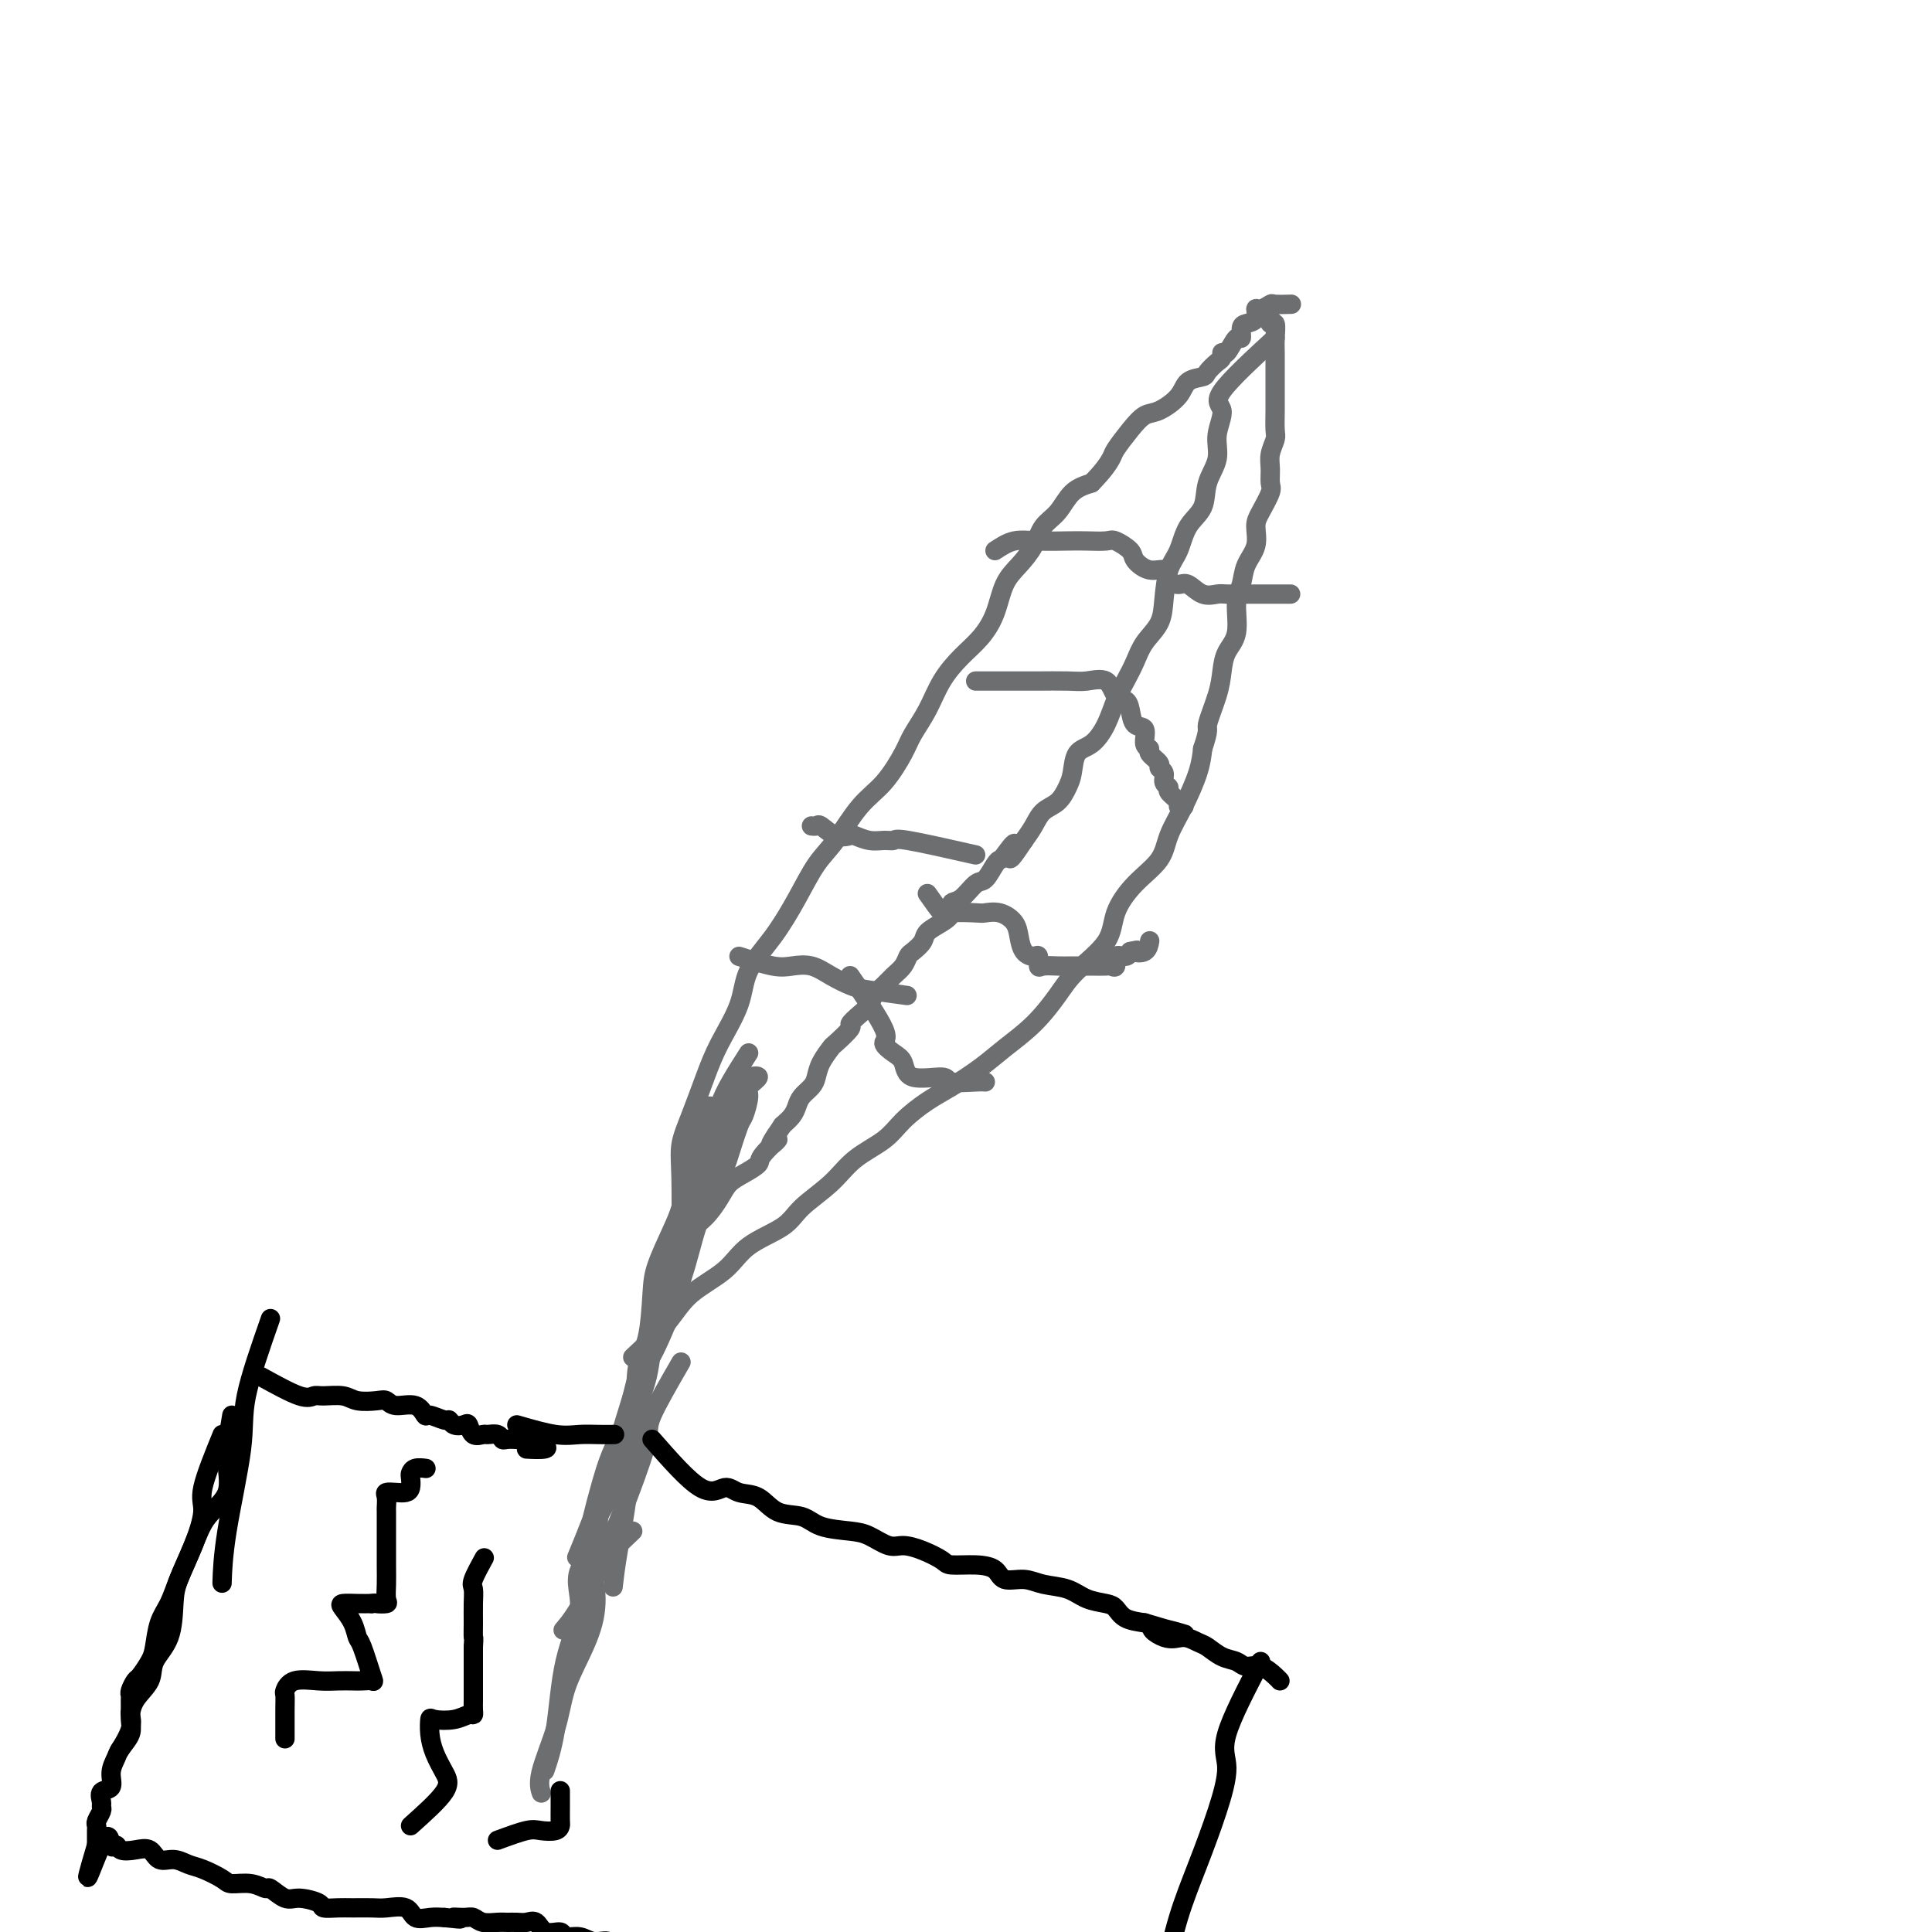 <svg viewBox='0 0 400 400' version='1.1' xmlns='http://www.w3.org/2000/svg' xmlns:xlink='http://www.w3.org/1999/xlink'><g fill='none' stroke='rgb(109,110,112)' stroke-width='4' stroke-linecap='round' stroke-linejoin='round'><path d='M147,229c-1.680,3.092 -3.359,6.184 -4,8c-0.641,1.816 -0.243,2.357 0,4c0.243,1.643 0.332,4.390 0,7c-0.332,2.610 -1.086,5.084 -2,8c-0.914,2.916 -1.989,6.274 -3,10c-1.011,3.726 -1.959,7.818 -3,11c-1.041,3.182 -2.176,5.453 -3,8c-0.824,2.547 -1.339,5.371 -2,8c-0.661,2.629 -1.468,5.065 -2,7c-0.532,1.935 -0.787,3.369 -1,5c-0.213,1.631 -0.383,3.458 -1,5c-0.617,1.542 -1.681,2.800 -2,4c-0.319,1.200 0.107,2.342 0,4c-0.107,1.658 -0.747,3.831 -1,5c-0.253,1.169 -0.120,1.335 0,2c0.120,0.665 0.228,1.831 0,3c-0.228,1.169 -0.793,2.341 -1,3c-0.207,0.659 -0.055,0.804 0,1c0.055,0.196 0.015,0.442 0,1c-0.015,0.558 -0.004,1.428 0,2c0.004,0.572 0.001,0.846 0,1c-0.001,0.154 -0.000,0.187 0,-1c0.000,-1.187 0.000,-3.593 0,-6'/><path d='M122,329c0.024,-1.525 0.084,-2.337 0,-4c-0.084,-1.663 -0.311,-4.177 0,-7c0.311,-2.823 1.162,-5.955 2,-9c0.838,-3.045 1.664,-6.005 3,-9c1.336,-2.995 3.182,-6.027 4,-9c0.818,-2.973 0.607,-5.887 1,-8c0.393,-2.113 1.390,-3.424 2,-6c0.610,-2.576 0.834,-6.418 1,-9c0.166,-2.582 0.274,-3.903 1,-6c0.726,-2.097 2.071,-4.969 3,-7c0.929,-2.031 1.442,-3.220 2,-5c0.558,-1.780 1.161,-4.152 2,-6c0.839,-1.848 1.913,-3.171 3,-5c1.087,-1.829 2.187,-4.164 3,-6c0.813,-1.836 1.338,-3.173 2,-4c0.662,-0.827 1.462,-1.143 2,-2c0.538,-0.857 0.814,-2.254 1,-3c0.186,-0.746 0.281,-0.841 1,-1c0.719,-0.159 2.061,-0.384 2,0c-0.061,0.384 -1.525,1.376 -2,2c-0.475,0.624 0.040,0.880 0,2c-0.040,1.120 -0.637,3.104 -1,4c-0.363,0.896 -0.494,0.706 -1,2c-0.506,1.294 -1.387,4.073 -2,6c-0.613,1.927 -0.958,3.001 -2,5c-1.042,1.999 -2.781,4.923 -4,8c-1.219,3.077 -1.920,6.308 -3,10c-1.080,3.692 -2.540,7.846 -4,12'/><path d='M138,274c-4.030,9.711 -4.606,8.490 -6,12c-1.394,3.510 -3.606,11.753 -6,19c-2.394,7.247 -4.970,13.499 -6,16c-1.030,2.501 -0.515,1.250 0,0'/><path d='M131,281c2.578,-2.397 5.156,-4.794 7,-7c1.844,-2.206 2.956,-4.220 5,-6c2.044,-1.780 5.022,-3.325 7,-5c1.978,-1.675 2.957,-3.480 5,-5c2.043,-1.520 5.152,-2.755 7,-4c1.848,-1.245 2.436,-2.499 4,-4c1.564,-1.501 4.105,-3.248 6,-5c1.895,-1.752 3.145,-3.507 5,-5c1.855,-1.493 4.316,-2.724 6,-4c1.684,-1.276 2.591,-2.598 4,-4c1.409,-1.402 3.320,-2.883 5,-4c1.680,-1.117 3.128,-1.870 5,-3c1.872,-1.130 4.167,-2.639 6,-4c1.833,-1.361 3.202,-2.575 5,-4c1.798,-1.425 4.024,-3.061 6,-5c1.976,-1.939 3.703,-4.181 5,-6c1.297,-1.819 2.165,-3.217 4,-5c1.835,-1.783 4.637,-3.953 6,-6c1.363,-2.047 1.288,-3.973 2,-6c0.712,-2.027 2.212,-4.155 4,-6c1.788,-1.845 3.866,-3.406 5,-5c1.134,-1.594 1.325,-3.221 2,-5c0.675,-1.779 1.836,-3.710 3,-6c1.164,-2.290 2.333,-4.940 3,-7c0.667,-2.060 0.834,-3.530 1,-5'/><path d='M249,155c1.512,-4.393 0.791,-3.877 1,-5c0.209,-1.123 1.347,-3.886 2,-6c0.653,-2.114 0.819,-3.580 1,-5c0.181,-1.420 0.376,-2.795 1,-4c0.624,-1.205 1.677,-2.240 2,-4c0.323,-1.760 -0.086,-4.246 0,-6c0.086,-1.754 0.666,-2.775 1,-4c0.334,-1.225 0.423,-2.654 1,-4c0.577,-1.346 1.643,-2.611 2,-4c0.357,-1.389 0.005,-2.903 0,-4c-0.005,-1.097 0.337,-1.777 1,-3c0.663,-1.223 1.645,-2.989 2,-4c0.355,-1.011 0.081,-1.266 0,-2c-0.081,-0.734 0.031,-1.947 0,-3c-0.031,-1.053 -0.204,-1.947 0,-3c0.204,-1.053 0.787,-2.264 1,-3c0.213,-0.736 0.057,-0.997 0,-2c-0.057,-1.003 -0.015,-2.749 0,-4c0.015,-1.251 0.004,-2.007 0,-3c-0.004,-0.993 -0.001,-2.222 0,-3c0.001,-0.778 0.001,-1.106 0,-2c-0.001,-0.894 -0.004,-2.354 0,-3c0.004,-0.646 0.015,-0.478 0,-1c-0.015,-0.522 -0.057,-1.734 0,-3c0.057,-1.266 0.211,-2.587 0,-3c-0.211,-0.413 -0.788,0.081 -1,0c-0.212,-0.081 -0.061,-0.737 0,-1c0.061,-0.263 0.030,-0.131 0,0'/><path d='M141,258c0.041,-5.253 0.081,-10.506 0,-14c-0.081,-3.494 -0.285,-5.230 0,-7c0.285,-1.770 1.057,-3.574 2,-6c0.943,-2.426 2.057,-5.475 3,-8c0.943,-2.525 1.714,-4.525 3,-7c1.286,-2.475 3.085,-5.425 4,-8c0.915,-2.575 0.946,-4.776 2,-7c1.054,-2.224 3.131,-4.471 5,-7c1.869,-2.529 3.532,-5.339 5,-8c1.468,-2.661 2.743,-5.174 4,-7c1.257,-1.826 2.496,-2.966 4,-5c1.504,-2.034 3.274,-4.962 5,-7c1.726,-2.038 3.409,-3.188 5,-5c1.591,-1.812 3.089,-4.287 4,-6c0.911,-1.713 1.233,-2.663 2,-4c0.767,-1.337 1.977,-3.062 3,-5c1.023,-1.938 1.859,-4.090 3,-6c1.141,-1.910 2.588,-3.578 4,-5c1.412,-1.422 2.791,-2.599 4,-4c1.209,-1.401 2.248,-3.026 3,-5c0.752,-1.974 1.216,-4.298 2,-6c0.784,-1.702 1.889,-2.781 3,-4c1.111,-1.219 2.229,-2.578 3,-4c0.771,-1.422 1.196,-2.907 2,-4c0.804,-1.093 1.986,-1.794 3,-3c1.014,-1.206 1.861,-2.916 3,-4c1.139,-1.084 2.569,-1.542 4,-2'/><path d='M226,100c2.430,-2.456 3.506,-4.095 4,-5c0.494,-0.905 0.405,-1.074 1,-2c0.595,-0.926 1.873,-2.609 3,-4c1.127,-1.391 2.102,-2.491 3,-3c0.898,-0.509 1.717,-0.425 3,-1c1.283,-0.575 3.030,-1.807 4,-3c0.970,-1.193 1.164,-2.347 2,-3c0.836,-0.653 2.315,-0.807 3,-1c0.685,-0.193 0.578,-0.427 1,-1c0.422,-0.573 1.373,-1.486 2,-2c0.627,-0.514 0.928,-0.630 1,-1c0.072,-0.370 -0.086,-0.996 0,-1c0.086,-0.004 0.417,0.612 1,0c0.583,-0.612 1.418,-2.453 2,-3c0.582,-0.547 0.912,0.199 1,0c0.088,-0.199 -0.066,-1.345 0,-2c0.066,-0.655 0.351,-0.820 1,-1c0.649,-0.180 1.663,-0.374 2,-1c0.337,-0.626 -0.004,-1.684 0,-2c0.004,-0.316 0.352,0.112 1,0c0.648,-0.112 1.596,-0.762 2,-1c0.404,-0.238 0.263,-0.064 1,0c0.737,0.064 2.354,0.018 3,0c0.646,-0.018 0.323,-0.009 0,0'/><path d='M264,70c-4.684,4.316 -9.367,8.631 -11,11c-1.633,2.369 -0.214,2.790 0,4c0.214,1.210 -0.775,3.207 -1,5c-0.225,1.793 0.316,3.383 0,5c-0.316,1.617 -1.489,3.263 -2,5c-0.511,1.737 -0.361,3.566 -1,5c-0.639,1.434 -2.067,2.473 -3,4c-0.933,1.527 -1.370,3.542 -2,5c-0.630,1.458 -1.453,2.360 -2,4c-0.547,1.640 -0.818,4.017 -1,6c-0.182,1.983 -0.275,3.572 -1,5c-0.725,1.428 -2.080,2.695 -3,4c-0.920,1.305 -1.404,2.647 -2,4c-0.596,1.353 -1.305,2.717 -2,4c-0.695,1.283 -1.377,2.486 -2,4c-0.623,1.514 -1.189,3.339 -2,5c-0.811,1.661 -1.868,3.159 -3,4c-1.132,0.841 -2.337,1.025 -3,2c-0.663,0.975 -0.782,2.739 -1,4c-0.218,1.261 -0.533,2.017 -1,3c-0.467,0.983 -1.084,2.191 -2,3c-0.916,0.809 -2.131,1.218 -3,2c-0.869,0.782 -1.391,1.938 -2,3c-0.609,1.062 -1.304,2.031 -2,3'/><path d='M212,174c-4.677,7.082 -2.370,2.287 -2,1c0.370,-1.287 -1.198,0.934 -2,2c-0.802,1.066 -0.837,0.976 -1,1c-0.163,0.024 -0.454,0.163 -1,1c-0.546,0.837 -1.346,2.374 -2,3c-0.654,0.626 -1.161,0.342 -2,1c-0.839,0.658 -2.011,2.259 -3,3c-0.989,0.741 -1.794,0.621 -2,1c-0.206,0.379 0.187,1.257 0,2c-0.187,0.743 -0.953,1.350 -2,2c-1.047,0.650 -2.374,1.343 -3,2c-0.626,0.657 -0.552,1.278 -1,2c-0.448,0.722 -1.418,1.544 -2,2c-0.582,0.456 -0.776,0.545 -1,1c-0.224,0.455 -0.479,1.277 -1,2c-0.521,0.723 -1.308,1.348 -2,2c-0.692,0.652 -1.290,1.331 -2,2c-0.710,0.669 -1.532,1.329 -2,2c-0.468,0.671 -0.581,1.354 -1,2c-0.419,0.646 -1.144,1.257 -2,2c-0.856,0.743 -1.844,1.619 -2,2c-0.156,0.381 0.519,0.266 0,1c-0.519,0.734 -2.232,2.318 -3,3c-0.768,0.682 -0.591,0.462 -1,1c-0.409,0.538 -1.405,1.835 -2,3c-0.595,1.165 -0.789,2.199 -1,3c-0.211,0.801 -0.441,1.369 -1,2c-0.559,0.631 -1.449,1.324 -2,2c-0.551,0.676 -0.764,1.336 -1,2c-0.236,0.664 -0.496,1.333 -1,2c-0.504,0.667 -1.252,1.334 -2,2'/><path d='M162,233c-4.692,6.711 -1.421,3.488 -1,3c0.421,-0.488 -2.008,1.758 -3,3c-0.992,1.242 -0.547,1.480 -1,2c-0.453,0.520 -1.803,1.321 -3,2c-1.197,0.679 -2.241,1.235 -3,2c-0.759,0.765 -1.234,1.737 -2,3c-0.766,1.263 -1.823,2.815 -3,4c-1.177,1.185 -2.473,2.003 -3,3c-0.527,0.997 -0.286,2.175 -1,3c-0.714,0.825 -2.385,1.299 -3,2c-0.615,0.701 -0.176,1.629 0,2c0.176,0.371 0.088,0.186 0,0'/><path d='M153,198c2.602,0.833 5.204,1.666 7,2c1.796,0.334 2.787,0.169 4,0c1.213,-0.169 2.649,-0.343 4,0c1.351,0.343 2.619,1.202 4,2c1.381,0.798 2.875,1.533 4,2c1.125,0.467 1.880,0.664 4,1c2.120,0.336 5.606,0.810 7,1c1.394,0.190 0.697,0.095 0,0'/><path d='M176,202c3.004,4.361 6.008,8.721 7,11c0.992,2.279 -0.028,2.476 0,3c0.028,0.524 1.103,1.374 2,2c0.897,0.626 1.616,1.029 2,2c0.384,0.971 0.432,2.509 2,3c1.568,0.491 4.655,-0.065 6,0c1.345,0.065 0.948,0.749 2,1c1.052,0.251 3.552,0.068 5,0c1.448,-0.068 1.842,-0.019 2,0c0.158,0.019 0.079,0.010 0,0'/><path d='M192,185c1.182,1.690 2.364,3.380 3,4c0.636,0.620 0.727,0.171 2,0c1.273,-0.171 3.728,-0.066 5,0c1.272,0.066 1.362,0.091 2,0c0.638,-0.091 1.824,-0.297 3,0c1.176,0.297 2.343,1.097 3,2c0.657,0.903 0.802,1.910 1,3c0.198,1.090 0.447,2.264 1,3c0.553,0.736 1.411,1.034 2,1c0.589,-0.034 0.908,-0.402 1,0c0.092,0.402 -0.044,1.572 0,2c0.044,0.428 0.267,0.115 1,0c0.733,-0.115 1.975,-0.031 3,0c1.025,0.031 1.834,0.010 3,0c1.166,-0.010 2.689,-0.011 4,0c1.311,0.011 2.411,0.032 3,0c0.589,-0.032 0.669,-0.116 1,0c0.331,0.116 0.913,0.433 1,0c0.087,-0.433 -0.323,-1.617 0,-2c0.323,-0.383 1.378,0.033 2,0c0.622,-0.033 0.811,-0.517 1,-1'/><path d='M234,197c2.442,-0.496 1.046,-0.236 1,0c-0.046,0.236 1.257,0.448 2,0c0.743,-0.448 0.927,-1.557 1,-2c0.073,-0.443 0.037,-0.222 0,0'/><path d='M202,177c-5.620,-1.270 -11.240,-2.540 -14,-3c-2.760,-0.460 -2.660,-0.110 -3,0c-0.340,0.110 -1.119,-0.021 -2,0c-0.881,0.021 -1.865,0.194 -3,0c-1.135,-0.194 -2.422,-0.756 -3,-1c-0.578,-0.244 -0.446,-0.171 -1,0c-0.554,0.171 -1.795,0.438 -3,0c-1.205,-0.438 -2.375,-1.581 -3,-2c-0.625,-0.419 -0.707,-0.113 -1,0c-0.293,0.113 -0.798,0.032 -1,0c-0.202,-0.032 -0.101,-0.016 0,0'/><path d='M202,141c3.508,-0.002 7.016,-0.003 9,0c1.984,0.003 2.442,0.012 4,0c1.558,-0.012 4.214,-0.043 6,0c1.786,0.043 2.702,0.160 4,0c1.298,-0.160 2.976,-0.596 4,0c1.024,0.596 1.392,2.223 2,3c0.608,0.777 1.454,0.702 2,1c0.546,0.298 0.792,0.969 1,2c0.208,1.031 0.379,2.422 1,3c0.621,0.578 1.691,0.344 2,1c0.309,0.656 -0.143,2.203 0,3c0.143,0.797 0.879,0.842 1,1c0.121,0.158 -0.375,0.427 0,1c0.375,0.573 1.622,1.449 2,2c0.378,0.551 -0.111,0.777 0,1c0.111,0.223 0.822,0.445 1,1c0.178,0.555 -0.178,1.445 0,2c0.178,0.555 0.888,0.776 1,1c0.112,0.224 -0.376,0.452 0,1c0.376,0.548 1.616,1.415 2,2c0.384,0.585 -0.089,0.888 0,1c0.089,0.112 0.740,0.032 1,0c0.260,-0.032 0.130,-0.016 0,0'/><path d='M206,114c1.282,-0.845 2.564,-1.690 4,-2c1.436,-0.310 3.027,-0.085 5,0c1.973,0.085 4.329,0.029 6,0c1.671,-0.029 2.656,-0.030 4,0c1.344,0.030 3.048,0.093 4,0c0.952,-0.093 1.152,-0.342 2,0c0.848,0.342 2.345,1.275 3,2c0.655,0.725 0.469,1.242 1,2c0.531,0.758 1.780,1.756 3,2c1.220,0.244 2.413,-0.267 3,0c0.587,0.267 0.570,1.311 1,2c0.430,0.689 1.307,1.022 2,1c0.693,-0.022 1.202,-0.398 2,0c0.798,0.398 1.886,1.571 3,2c1.114,0.429 2.253,0.115 3,0c0.747,-0.115 1.101,-0.031 2,0c0.899,0.031 2.343,0.008 3,0c0.657,-0.008 0.528,-0.002 1,0c0.472,0.002 1.545,0.001 2,0c0.455,-0.001 0.290,-0.000 1,0c0.710,0.000 2.293,0.000 3,0c0.707,-0.000 0.536,-0.000 1,0c0.464,0.000 1.561,0.000 2,0c0.439,-0.000 0.219,-0.000 0,0'/><path d='M155,218c-2.596,4.051 -5.193,8.101 -6,11c-0.807,2.899 0.175,4.646 0,7c-0.175,2.354 -1.508,5.316 -3,9c-1.492,3.684 -3.144,8.089 -5,13c-1.856,4.911 -3.915,10.327 -5,15c-1.085,4.673 -1.194,8.601 -2,12c-0.806,3.399 -2.307,6.267 -3,10c-0.693,3.733 -0.577,8.330 -1,13c-0.423,4.670 -1.383,9.411 -2,13c-0.617,3.589 -0.891,6.025 -1,7c-0.109,0.975 -0.055,0.487 0,0'/><path d='M141,282c-2.490,4.310 -4.979,8.620 -6,11c-1.021,2.380 -0.572,2.831 -1,5c-0.428,2.169 -1.733,6.056 -4,12c-2.267,5.944 -5.495,13.947 -8,19c-2.505,5.053 -4.287,7.158 -5,8c-0.713,0.842 -0.356,0.421 0,0'/><path d='M131,317c-3.363,3.201 -6.725,6.401 -8,8c-1.275,1.599 -0.462,1.596 0,3c0.462,1.404 0.571,4.217 0,7c-0.571,2.783 -1.824,5.538 -3,8c-1.176,2.462 -2.277,4.632 -3,7c-0.723,2.368 -1.070,4.934 -2,8c-0.930,3.066 -2.443,6.633 -3,9c-0.557,2.367 -0.159,3.533 0,4c0.159,0.467 0.080,0.233 0,0'/><path d='M128,317c-3.460,2.712 -6.921,5.425 -8,8c-1.079,2.575 0.222,5.013 0,8c-0.222,2.987 -1.967,6.522 -3,11c-1.033,4.478 -1.355,9.898 -2,14c-0.645,4.102 -1.613,6.886 -2,8c-0.387,1.114 -0.194,0.557 0,0'/></g>
<g fill='none' stroke='rgb(0,0,0)' stroke-width='4' stroke-linecap='round' stroke-linejoin='round'><path d='M48,293c-0.525,3.127 -1.051,6.254 -1,9c0.051,2.746 0.677,5.112 0,7c-0.677,1.888 -2.657,3.297 -4,5c-1.343,1.703 -2.048,3.699 -3,6c-0.952,2.301 -2.152,4.909 -3,7c-0.848,2.091 -1.344,3.667 -2,5c-0.656,1.333 -1.471,2.422 -2,4c-0.529,1.578 -0.773,3.645 -1,5c-0.227,1.355 -0.439,1.998 -1,3c-0.561,1.002 -1.471,2.361 -2,3c-0.529,0.639 -0.678,0.556 -1,1c-0.322,0.444 -0.819,1.413 -1,2c-0.181,0.587 -0.047,0.792 0,1c0.047,0.208 0.005,0.421 0,1c-0.005,0.579 0.026,1.525 0,2c-0.026,0.475 -0.110,0.478 0,1c0.110,0.522 0.414,1.564 0,3c-0.414,1.436 -1.547,3.268 -2,4c-0.453,0.732 -0.227,0.366 0,0'/><path d='M46,297c-1.729,4.246 -3.458,8.492 -4,11c-0.542,2.508 0.103,3.279 0,5c-0.103,1.721 -0.953,4.392 -2,7c-1.047,2.608 -2.292,5.152 -3,7c-0.708,1.848 -0.879,3.001 -1,5c-0.121,1.999 -0.190,4.846 -1,7c-0.810,2.154 -2.359,3.615 -3,5c-0.641,1.385 -0.375,2.692 -1,4c-0.625,1.308 -2.142,2.615 -3,4c-0.858,1.385 -1.057,2.849 -1,4c0.057,1.151 0.371,1.990 0,3c-0.371,1.010 -1.428,2.192 -2,3c-0.572,0.808 -0.661,1.242 -1,2c-0.339,0.758 -0.928,1.838 -1,3c-0.072,1.162 0.374,2.404 0,3c-0.374,0.596 -1.568,0.545 -2,1c-0.432,0.455 -0.102,1.418 0,2c0.102,0.582 -0.025,0.785 0,1c0.025,0.215 0.203,0.443 0,1c-0.203,0.557 -0.786,1.445 -1,2c-0.214,0.555 -0.057,0.778 0,1c0.057,0.222 0.015,0.444 0,1c-0.015,0.556 -0.004,1.444 0,2c0.004,0.556 0.002,0.778 0,1'/><path d='M20,382c-3.903,13.145 -0.659,3.509 1,0c1.659,-3.509 1.733,-0.890 2,0c0.267,0.890 0.728,0.050 1,0c0.272,-0.050 0.355,0.690 1,1c0.645,0.310 1.853,0.192 3,0c1.147,-0.192 2.234,-0.456 3,0c0.766,0.456 1.210,1.631 2,2c0.790,0.369 1.925,-0.069 3,0c1.075,0.069 2.090,0.644 3,1c0.910,0.356 1.715,0.492 3,1c1.285,0.508 3.049,1.388 4,2c0.951,0.612 1.087,0.956 2,1c0.913,0.044 2.602,-0.213 4,0c1.398,0.213 2.505,0.897 3,1c0.495,0.103 0.379,-0.375 1,0c0.621,0.375 1.979,1.603 3,2c1.021,0.397 1.703,-0.037 3,0c1.297,0.037 3.208,0.546 4,1c0.792,0.454 0.465,0.854 1,1c0.535,0.146 1.933,0.037 3,0c1.067,-0.037 1.804,-0.002 3,0c1.196,0.002 2.851,-0.027 4,0c1.149,0.027 1.791,0.112 3,0c1.209,-0.112 2.984,-0.422 4,0c1.016,0.422 1.274,1.575 2,2c0.726,0.425 1.922,0.121 3,0c1.078,-0.121 2.039,-0.061 3,0'/><path d='M92,397c5.464,0.614 2.622,0.151 2,0c-0.622,-0.151 0.974,0.012 2,0c1.026,-0.012 1.482,-0.200 2,0c0.518,0.200 1.097,0.786 2,1c0.903,0.214 2.129,0.055 3,0c0.871,-0.055 1.387,-0.007 2,0c0.613,0.007 1.324,-0.027 2,0c0.676,0.027 1.317,0.117 2,0c0.683,-0.117 1.407,-0.439 2,0c0.593,0.439 1.053,1.639 2,2c0.947,0.361 2.380,-0.115 3,0c0.620,0.115 0.426,0.823 1,1c0.574,0.177 1.915,-0.177 3,0c1.085,0.177 1.912,0.885 3,1c1.088,0.115 2.436,-0.362 3,0c0.564,0.362 0.342,1.565 1,2c0.658,0.435 2.194,0.102 3,0c0.806,-0.102 0.880,0.025 1,0c0.120,-0.025 0.285,-0.203 1,0c0.715,0.203 1.981,0.785 3,1c1.019,0.215 1.791,0.062 3,0c1.209,-0.062 2.855,-0.033 4,0c1.145,0.033 1.790,0.069 3,0c1.210,-0.069 2.986,-0.243 4,0c1.014,0.243 1.268,0.902 2,1c0.732,0.098 1.944,-0.366 3,0c1.056,0.366 1.957,1.562 3,2c1.043,0.438 2.228,0.117 3,0c0.772,-0.117 1.131,-0.032 2,0c0.869,0.032 2.248,0.009 3,0c0.752,-0.009 0.876,-0.005 1,0'/><path d='M166,408c11.969,1.702 4.892,0.456 3,0c-1.892,-0.456 1.401,-0.122 3,0c1.599,0.122 1.505,0.033 2,0c0.495,-0.033 1.578,-0.009 2,0c0.422,0.009 0.182,0.002 1,0c0.818,-0.002 2.694,-0.001 4,0c1.306,0.001 2.040,0.000 3,0c0.960,-0.000 2.145,-0.000 3,0c0.855,0.000 1.381,0.000 2,0c0.619,-0.000 1.331,0.000 2,0c0.669,-0.000 1.294,-0.000 2,0c0.706,0.000 1.492,0.000 2,0c0.508,-0.000 0.738,-0.001 1,0c0.262,0.001 0.555,0.004 1,0c0.445,-0.004 1.041,-0.015 2,0c0.959,0.015 2.282,0.057 3,0c0.718,-0.057 0.830,-0.211 1,0c0.170,0.211 0.396,0.789 1,1c0.604,0.211 1.585,0.057 2,0c0.415,-0.057 0.266,-0.015 1,0c0.734,0.015 2.353,0.004 3,0c0.647,-0.004 0.324,-0.002 0,0'/><path d='M54,285c3.074,1.693 6.148,3.385 8,4c1.852,0.615 2.481,0.151 3,0c0.519,-0.151 0.926,0.011 2,0c1.074,-0.011 2.814,-0.195 4,0c1.186,0.195 1.820,0.768 3,1c1.180,0.232 2.908,0.123 4,0c1.092,-0.123 1.547,-0.258 2,0c0.453,0.258 0.902,0.910 2,1c1.098,0.090 2.844,-0.383 4,0c1.156,0.383 1.723,1.623 2,2c0.277,0.377 0.263,-0.109 1,0c0.737,0.109 2.225,0.812 3,1c0.775,0.188 0.836,-0.138 1,0c0.164,0.138 0.429,0.741 1,1c0.571,0.259 1.447,0.175 2,0c0.553,-0.175 0.782,-0.440 1,0c0.218,0.440 0.426,1.586 1,2c0.574,0.414 1.515,0.097 2,0c0.485,-0.097 0.515,0.027 1,0c0.485,-0.027 1.425,-0.203 2,0c0.575,0.203 0.784,0.787 1,1c0.216,0.213 0.439,0.057 1,0c0.561,-0.057 1.459,-0.015 2,0c0.541,0.015 0.726,0.004 1,0c0.274,-0.004 0.637,-0.002 1,0'/><path d='M109,298c8.404,2.464 1.912,2.124 0,2c-1.912,-0.124 0.754,-0.033 2,0c1.246,0.033 1.070,0.010 1,0c-0.070,-0.010 -0.035,-0.005 0,0'/><path d='M107,295c2.912,0.845 5.825,1.691 8,2c2.175,0.309 3.614,0.083 5,0c1.386,-0.083 2.719,-0.022 4,0c1.281,0.022 2.509,0.006 3,0c0.491,-0.006 0.246,-0.003 0,0'/><path d='M135,298c3.725,4.255 7.450,8.510 10,10c2.550,1.490 3.925,0.215 5,0c1.075,-0.215 1.849,0.628 3,1c1.151,0.372 2.678,0.271 4,1c1.322,0.729 2.439,2.288 4,3c1.561,0.712 3.566,0.577 5,1c1.434,0.423 2.298,1.405 4,2c1.702,0.595 4.243,0.802 6,1c1.757,0.198 2.730,0.385 4,1c1.270,0.615 2.837,1.657 4,2c1.163,0.343 1.920,-0.014 3,0c1.080,0.014 2.482,0.398 4,1c1.518,0.602 3.154,1.423 4,2c0.846,0.577 0.904,0.910 2,1c1.096,0.090 3.229,-0.064 5,0c1.771,0.064 3.180,0.345 4,1c0.820,0.655 1.050,1.685 2,2c0.950,0.315 2.618,-0.084 4,0c1.382,0.084 2.478,0.651 4,1c1.522,0.349 3.470,0.478 5,1c1.530,0.522 2.642,1.435 4,2c1.358,0.565 2.962,0.780 4,1c1.038,0.220 1.510,0.444 2,1c0.490,0.556 0.997,1.445 2,2c1.003,0.555 2.501,0.778 4,1'/><path d='M237,336c14.905,4.433 6.167,1.515 3,1c-3.167,-0.515 -0.763,1.371 1,2c1.763,0.629 2.885,-0.001 4,0c1.115,0.001 2.223,0.631 3,1c0.777,0.369 1.222,0.475 2,1c0.778,0.525 1.889,1.468 3,2c1.111,0.532 2.221,0.654 3,1c0.779,0.346 1.228,0.916 2,1c0.772,0.084 1.867,-0.318 3,0c1.133,0.318 2.305,1.355 3,2c0.695,0.645 0.913,0.899 1,1c0.087,0.101 0.044,0.051 0,0'/><path d='M56,273c-2.083,5.952 -4.166,11.904 -5,16c-0.834,4.096 -0.419,6.335 -1,11c-0.581,4.665 -2.156,11.756 -3,17c-0.844,5.244 -0.955,8.641 -1,10c-0.045,1.359 -0.022,0.679 0,0'/><path d='M59,360c-0.007,-2.210 -0.015,-4.420 0,-6c0.015,-1.580 0.051,-2.528 0,-3c-0.051,-0.472 -0.190,-0.466 0,-1c0.190,-0.534 0.708,-1.607 2,-2c1.292,-0.393 3.358,-0.106 5,0c1.642,0.106 2.858,0.030 4,0c1.142,-0.030 2.208,-0.015 3,0c0.792,0.015 1.309,0.031 2,0c0.691,-0.031 1.556,-0.108 2,0c0.444,0.108 0.466,0.401 0,-1c-0.466,-1.401 -1.420,-4.494 -2,-6c-0.580,-1.506 -0.788,-1.423 -1,-2c-0.212,-0.577 -0.430,-1.815 -1,-3c-0.570,-1.185 -1.493,-2.318 -2,-3c-0.507,-0.682 -0.598,-0.914 0,-1c0.598,-0.086 1.885,-0.024 3,0c1.115,0.024 2.057,0.012 3,0'/><path d='M77,332c1.033,-0.161 0.617,-0.063 1,0c0.383,0.063 1.567,0.090 2,0c0.433,-0.090 0.116,-0.298 0,-1c-0.116,-0.702 -0.031,-1.898 0,-3c0.031,-1.102 0.008,-2.112 0,-4c-0.008,-1.888 -0.002,-4.656 0,-6c0.002,-1.344 -0.001,-1.264 0,-2c0.001,-0.736 0.006,-2.288 0,-3c-0.006,-0.712 -0.023,-0.582 0,-1c0.023,-0.418 0.087,-1.382 0,-2c-0.087,-0.618 -0.324,-0.890 0,-1c0.324,-0.110 1.211,-0.057 2,0c0.789,0.057 1.481,0.116 2,0c0.519,-0.116 0.864,-0.409 1,-1c0.136,-0.591 0.061,-1.479 0,-2c-0.061,-0.521 -0.109,-0.676 0,-1c0.109,-0.324 0.376,-0.818 1,-1c0.624,-0.182 1.607,-0.052 2,0c0.393,0.052 0.197,0.026 0,0'/><path d='M85,378c2.906,-2.601 5.812,-5.202 7,-7c1.188,-1.798 0.659,-2.794 0,-4c-0.659,-1.206 -1.446,-2.623 -2,-4c-0.554,-1.377 -0.874,-2.713 -1,-4c-0.126,-1.287 -0.058,-2.526 0,-3c0.058,-0.474 0.107,-0.182 1,0c0.893,0.182 2.632,0.253 4,0c1.368,-0.253 2.367,-0.829 3,-1c0.633,-0.171 0.902,0.065 1,0c0.098,-0.065 0.026,-0.429 0,-1c-0.026,-0.571 -0.007,-1.349 0,-2c0.007,-0.651 0.002,-1.174 0,-2c-0.002,-0.826 -0.001,-1.953 0,-3c0.001,-1.047 0.000,-2.013 0,-3c-0.000,-0.987 -0.000,-1.993 0,-3'/><path d='M98,341c0.154,-2.490 0.039,-1.714 0,-2c-0.039,-0.286 -0.003,-1.632 0,-3c0.003,-1.368 -0.027,-2.756 0,-4c0.027,-1.244 0.110,-2.344 0,-3c-0.110,-0.656 -0.414,-0.869 0,-2c0.414,-1.131 1.547,-3.180 2,-4c0.453,-0.820 0.227,-0.410 0,0'/><path d='M103,381c2.279,-0.838 4.558,-1.676 6,-2c1.442,-0.324 2.047,-0.134 3,0c0.953,0.134 2.255,0.210 3,0c0.745,-0.210 0.932,-0.708 1,-1c0.068,-0.292 0.018,-0.377 0,-1c-0.018,-0.623 -0.005,-1.783 0,-3c0.005,-1.217 0.001,-2.491 0,-3c-0.001,-0.509 -0.001,-0.255 0,0'/><path d='M261,344c-2.994,5.749 -5.988,11.499 -7,15c-1.012,3.501 -0.041,4.754 0,7c0.041,2.246 -0.847,5.485 -2,9c-1.153,3.515 -2.570,7.307 -4,11c-1.430,3.693 -2.874,7.285 -4,11c-1.126,3.715 -1.934,7.551 -3,11c-1.066,3.449 -2.389,6.512 -3,9c-0.611,2.488 -0.511,4.401 -1,8c-0.489,3.599 -1.568,8.886 -2,11c-0.432,2.114 -0.216,1.057 0,0'/></g>
</svg>